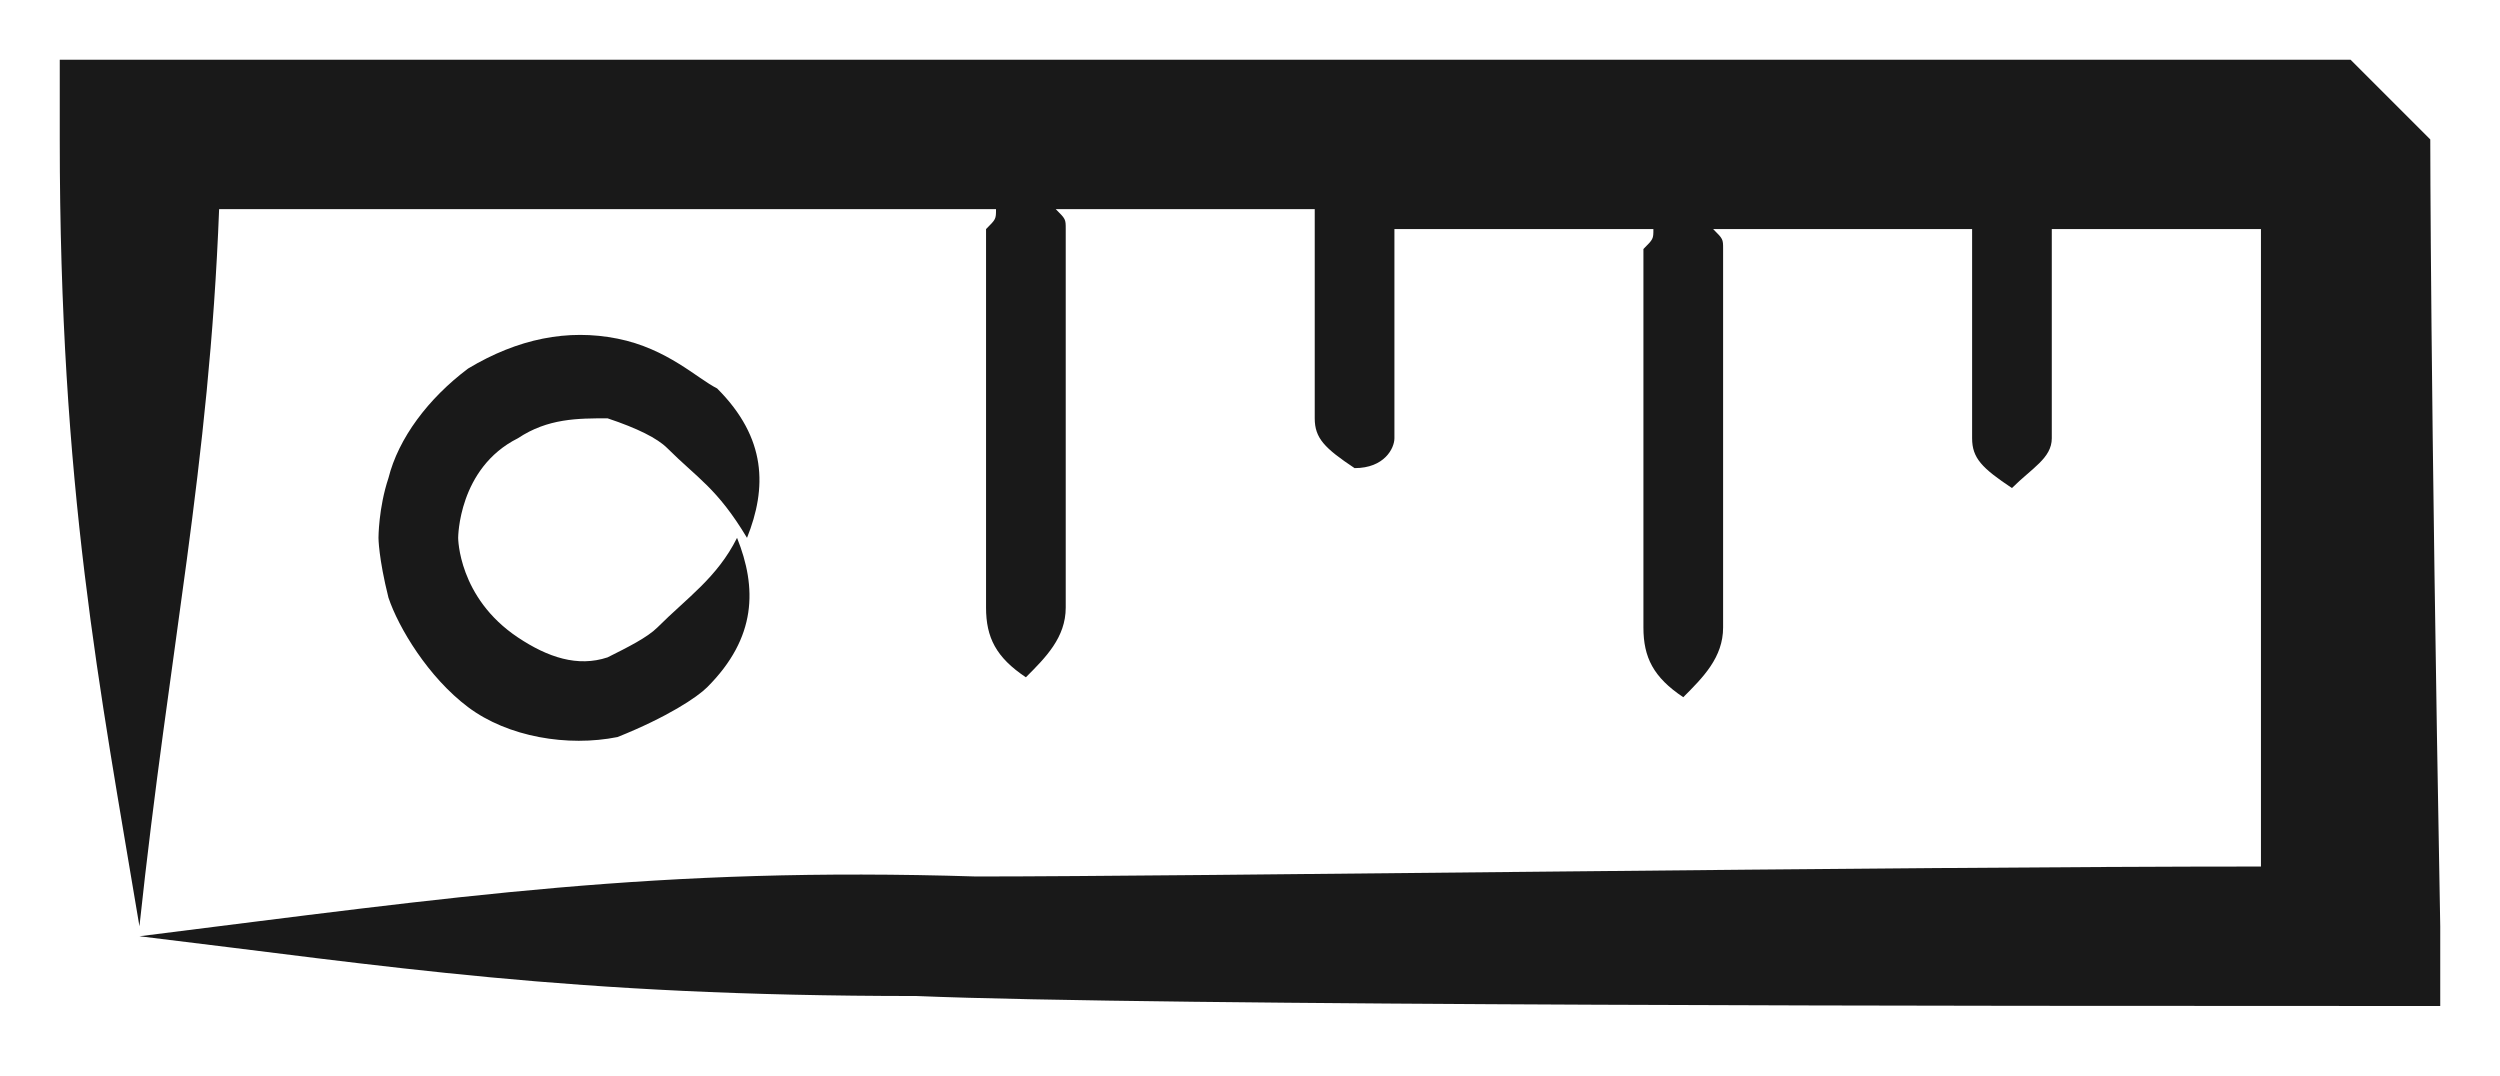 <?xml version="1.0" encoding="utf-8"?>
<!-- Generator: Adobe Illustrator 18.0.0, SVG Export Plug-In . SVG Version: 6.00 Build 0)  -->
<!DOCTYPE svg PUBLIC "-//W3C//DTD SVG 1.1//EN" "http://www.w3.org/Graphics/SVG/1.1/DTD/svg11.dtd">
<svg version="1.1" id="Layer_1" xmlns="http://www.w3.org/2000/svg" xmlns:xlink="http://www.w3.org/1999/xlink" x="0px" y="0px"
	 viewBox="0 0 25.1 10.8" enable-background="new 0 0 25.1 10.8" xml:space="preserve">
<g>
	<path fill="#191919" d="M24.4,1.4l-0.8-0.8h0h0l0,0c0,0,0,0,0,0c0,0-0.1,0-0.2,0c-0.1,0-0.3,0-0.6,0c-0.5,0-1.2,0-2.1,0
		c-1.8,0-4.2,0-6.7,0c-5,0-10.5,0-12.4,0c-0.1,0-0.1,0-0.2,0l-0.8,0l0,0.8c0,3.5,0.4,5.5,0.8,7.9c0.3-2.8,0.7-4.6,0.8-7.2
		c1.6,0,4.5,0,7.8,0c0,0.1,0,0.1-0.1,0.2c0,0.3,0,1.9,0,1.9s0,1.6,0,1.9c0,0.3,0.1,0.5,0.4,0.7c0.2-0.2,0.4-0.4,0.4-0.7
		c0-0.3,0-1.9,0-1.9s0-1.6,0-1.9c0-0.1,0-0.1-0.1-0.2c0.9,0,1.7,0,2.6,0c0,0.4,0,0.9,0,0.9s0,1,0,1.2c0,0.2,0.1,0.3,0.4,0.5
		C13.9,4.7,14,4.5,14,4.4c0-0.2,0-1.2,0-1.2s0-0.5,0-0.9c0.9,0,1.8,0,2.6,0c0,0.1,0,0.1-0.1,0.2c0,0.3,0,1.9,0,1.9s0,1.6,0,1.9
		c0,0.3,0.1,0.5,0.4,0.7c0.2-0.2,0.4-0.4,0.4-0.7c0-0.3,0-1.9,0-1.9s0-1.6,0-1.9c0-0.1,0-0.1-0.1-0.2c0.9,0,1.8,0,2.6,0
		c0,0.4,0,0.9,0,0.9s0,1,0,1.2c0,0.2,0.1,0.3,0.4,0.5c0.2-0.2,0.4-0.3,0.4-0.5c0-0.2,0-1.2,0-1.2s0-0.5,0-0.9c0,0,0,0,0,0
		c0.9,0,1.6,0,2.1,0c0,0,0,0,0,0c0,1,0,3.1,0,6.4c-3.7,0-10.8,0.1-12.9,0.1C6.6,8.7,4.6,9,1.4,9.4C3.9,9.7,5.7,10,9.2,10
		c2.4,0.1,11,0.1,14.5,0.1l0.8,0l0-0.8C24.4,3.8,24.4,1.4,24.4,1.4z"/>
	<path fill="#191919" d="M6.6,6.3C6.5,6.4,6.3,6.5,6.1,6.6c-0.3,0.1-0.6,0-0.9-0.2c-0.6-0.4-0.6-1-0.6-1c0,0,0-0.7,0.6-1
		c0.3-0.2,0.6-0.2,0.9-0.2c0.3,0.1,0.5,0.2,0.6,0.3c0.3,0.3,0.5,0.4,0.8,0.9c0.2-0.5,0.2-1-0.3-1.5C7,3.8,6.7,3.5,6.2,3.4
		c-0.5-0.1-1,0-1.5,0.3C4.3,4,4,4.4,3.9,4.8C3.8,5.1,3.8,5.4,3.8,5.4s0,0.2,0.1,0.6C4,6.3,4.3,6.8,4.7,7.1c0.4,0.3,1,0.4,1.5,0.3
		C6.7,7.2,7,7,7.1,6.9c0.5-0.5,0.5-1,0.3-1.5C7.2,5.8,6.9,6,6.6,6.3z"/>
</g>
</svg>
